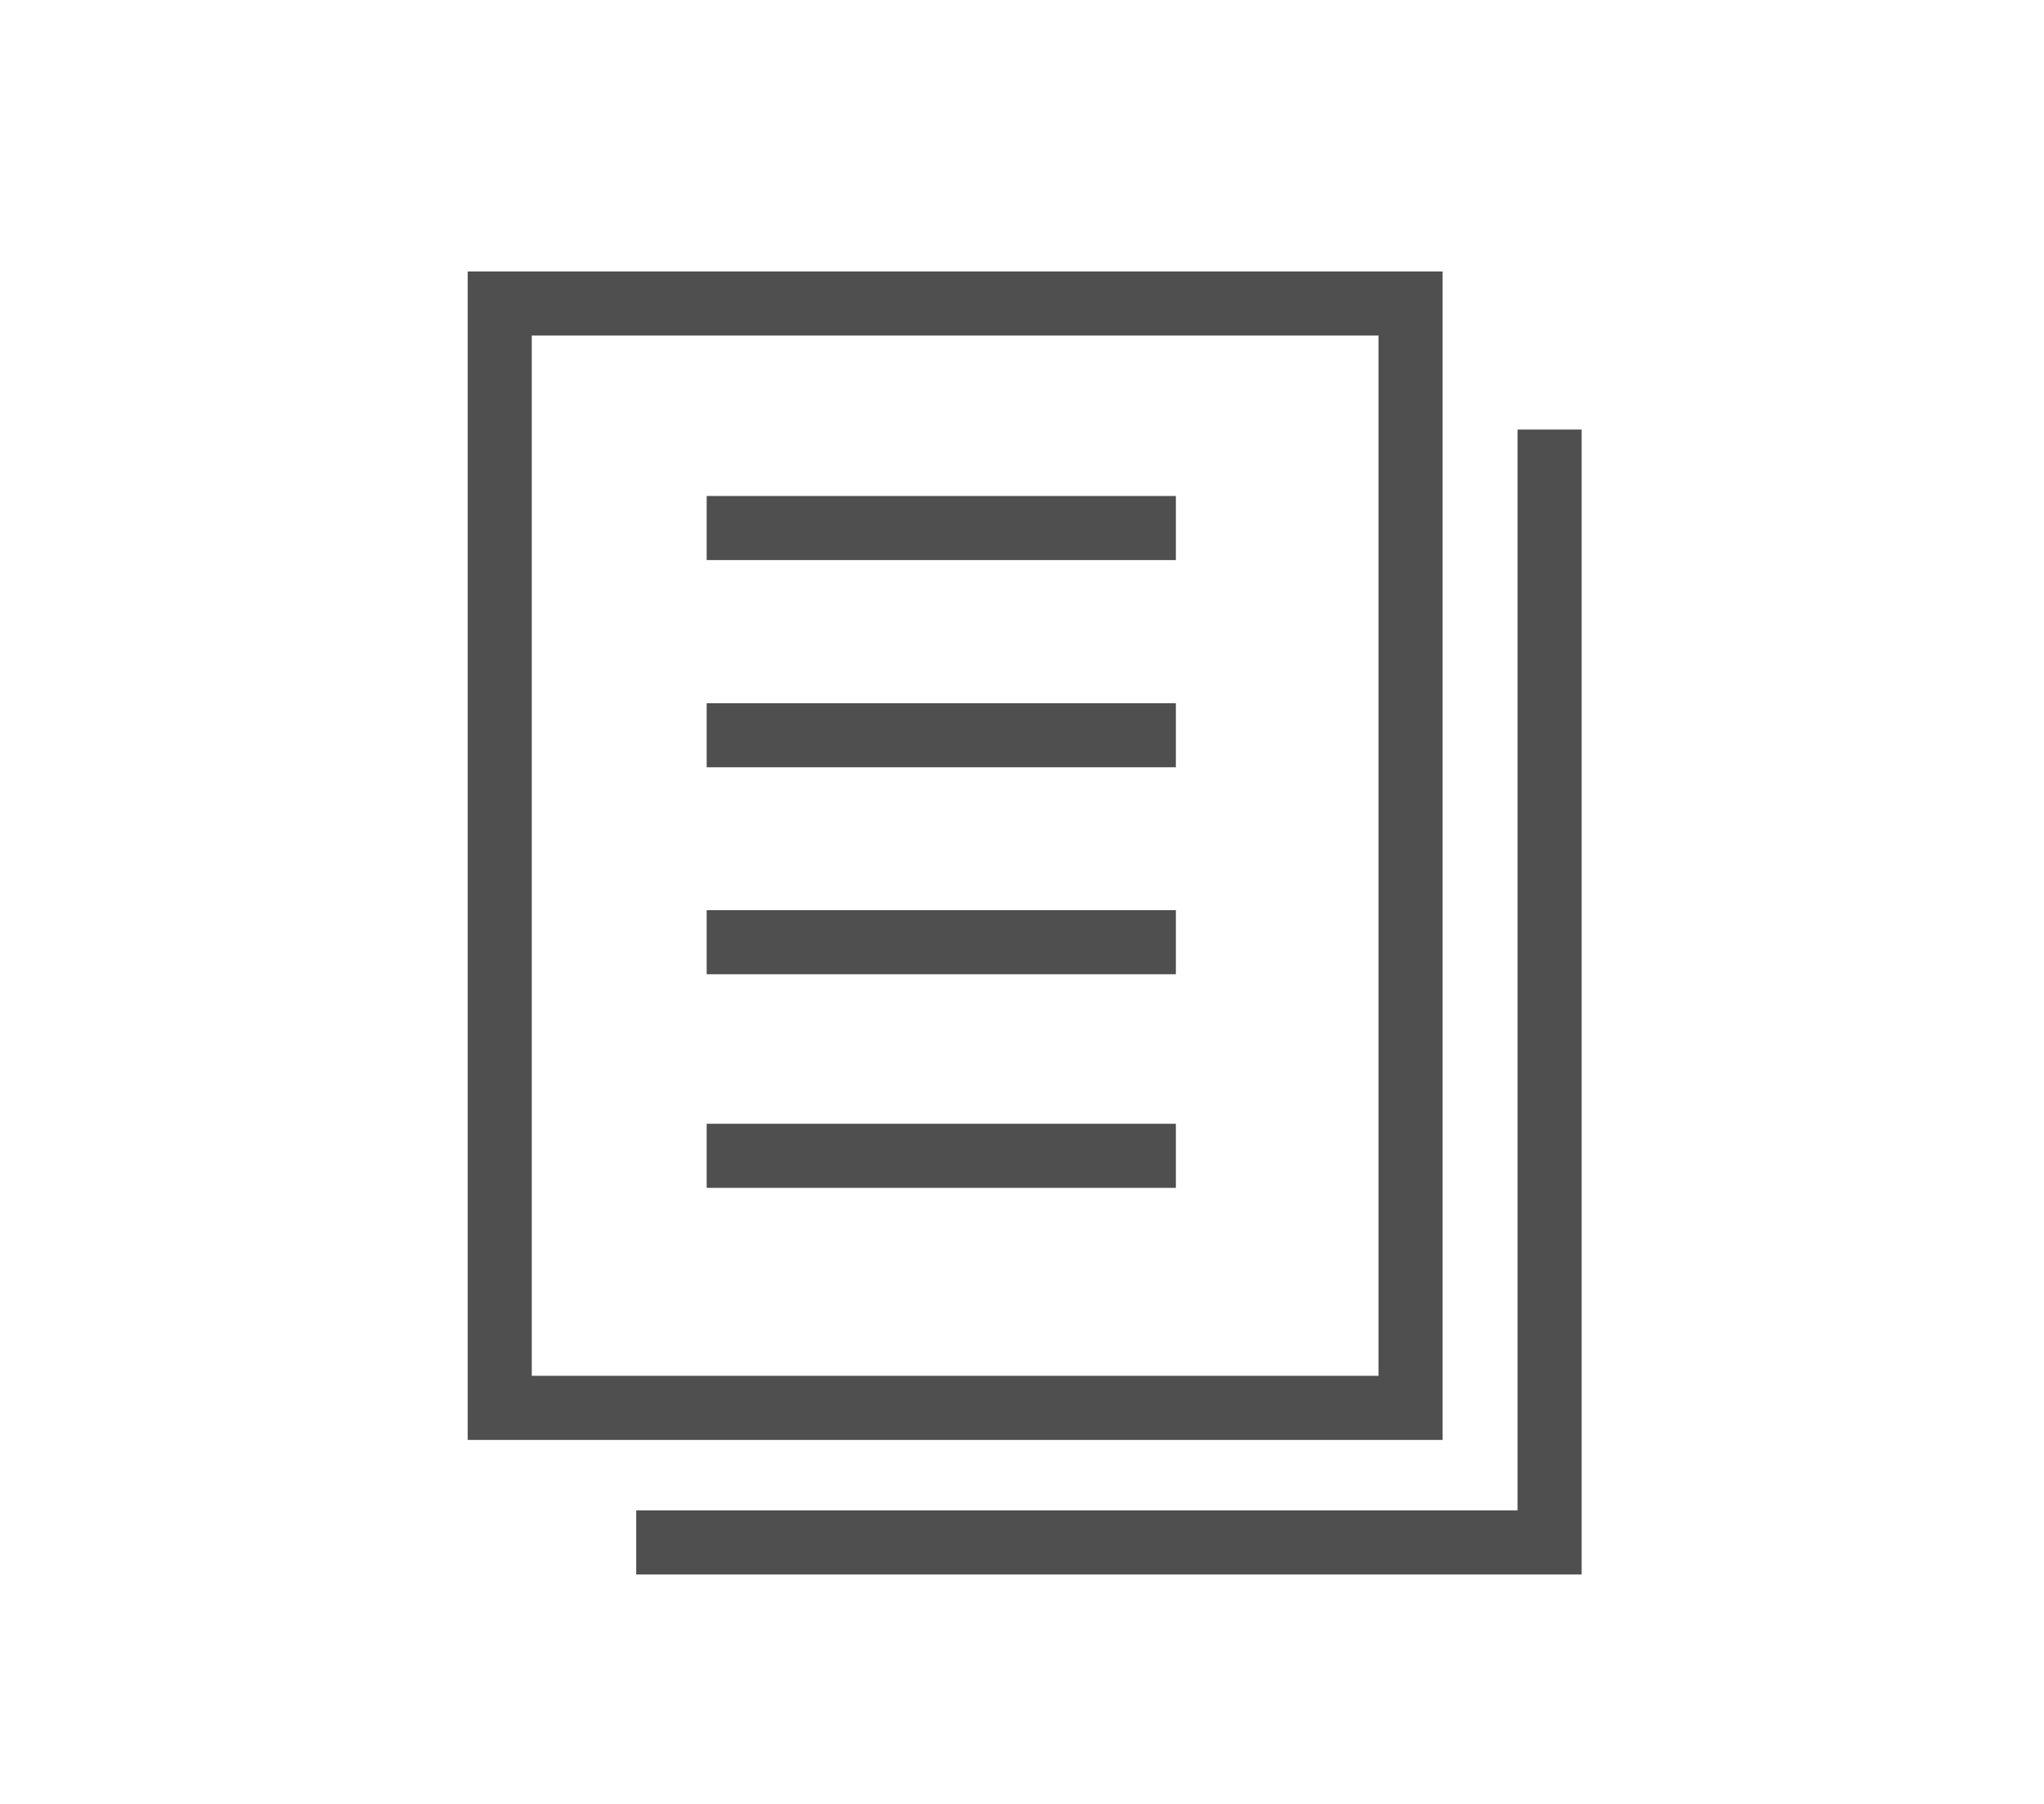 <?xml version="1.0" encoding="utf-8"?>
<!-- Generator: Adobe Illustrator 24.2.3, SVG Export Plug-In . SVG Version: 6.00 Build 0)  -->
<svg version="1.1" id="Layer_1" xmlns="http://www.w3.org/2000/svg" xmlns:xlink="http://www.w3.org/1999/xlink" x="0px" y="0px"
	 viewBox="0 0 95.71 84.45" style="enable-background:new 0 0 95.71 84.45;" xml:space="preserve">
<style type="text/css">
	.st0{fill:#4F4F4F;}
	.st1{fill:none;stroke:#6E8595;stroke-miterlimit:10;}
</style>
<g>
	<path class="st0" d="M67.55,67.41H21.9v-54.7h45.65V67.41z M24.9,64.41h39.65v-48.7H24.9V64.41z"/>
	<rect x="33.09" y="23.22" class="st0" width="21.97" height="3"/>
	<rect x="33.09" y="32.92" class="st0" width="21.97" height="3"/>
	<rect x="33.09" y="42.61" class="st0" width="21.97" height="3"/>
	<rect x="33.09" y="52.61" class="st0" width="21.97" height="3"/>
	<polygon class="st0" points="74.06,73.71 29.79,73.71 29.79,70.71 71.06,70.71 71.06,20.11 74.06,20.11 	"/>
</g>
<polyline class="st1" points="2777.74,-53.32 2783.27,-47.79 2788.81,-53.32 "/>
</svg>
